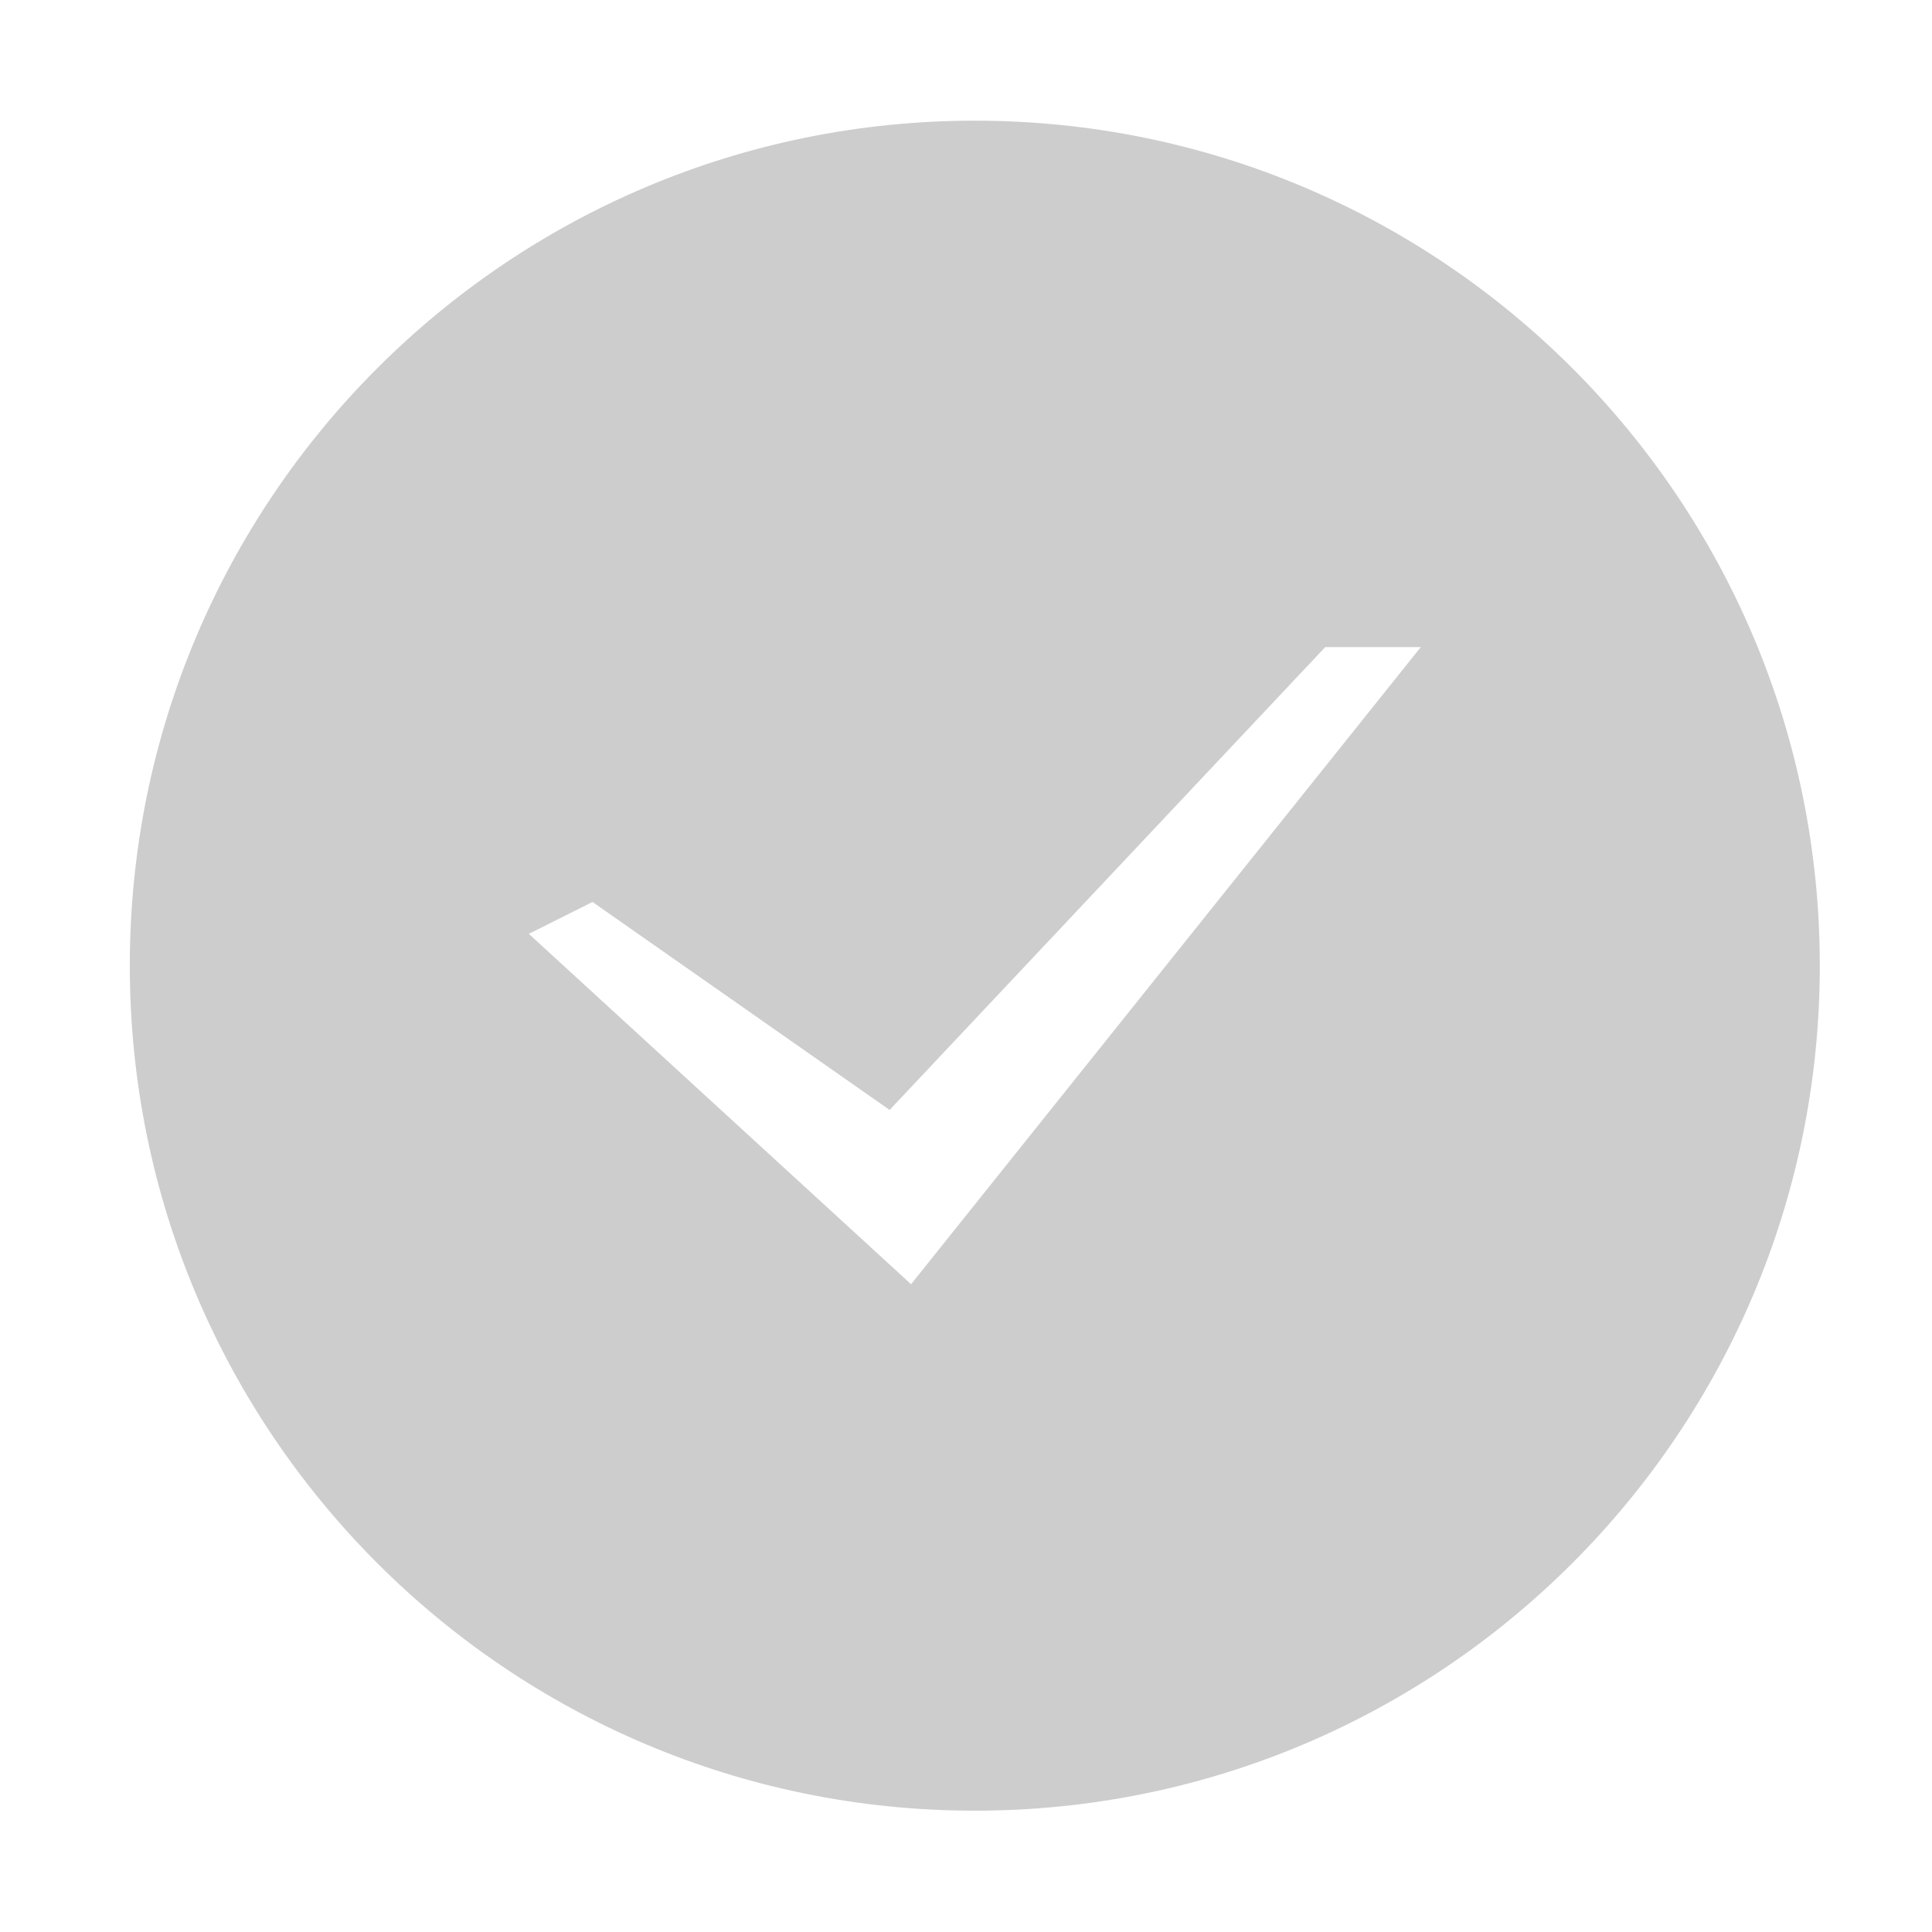 <?xml version="1.0" standalone="no"?><!DOCTYPE svg PUBLIC "-//W3C//DTD SVG 1.1//EN" "http://www.w3.org/Graphics/SVG/1.1/DTD/svg11.dtd"><svg t="1694066343437" class="icon" viewBox="0 0 1024 1024" version="1.1" xmlns="http://www.w3.org/2000/svg" p-id="2695" xmlns:xlink="http://www.w3.org/1999/xlink" width="200" height="200"><path d="M516.665 63.962c-247.351 0-447.867 200.516-447.867 447.867 0 247.349 200.516 447.867 447.867 447.867S964.532 759.179 964.532 511.829C964.532 264.479 764.016 63.962 516.665 63.962zM482.89 680.673 280.282 494.95l33.766-16.878L471.513 588.292l230.873-245.307 50.662 0L482.89 680.673z" fill="#cdcdcd" p-id="2696"></path></svg>
